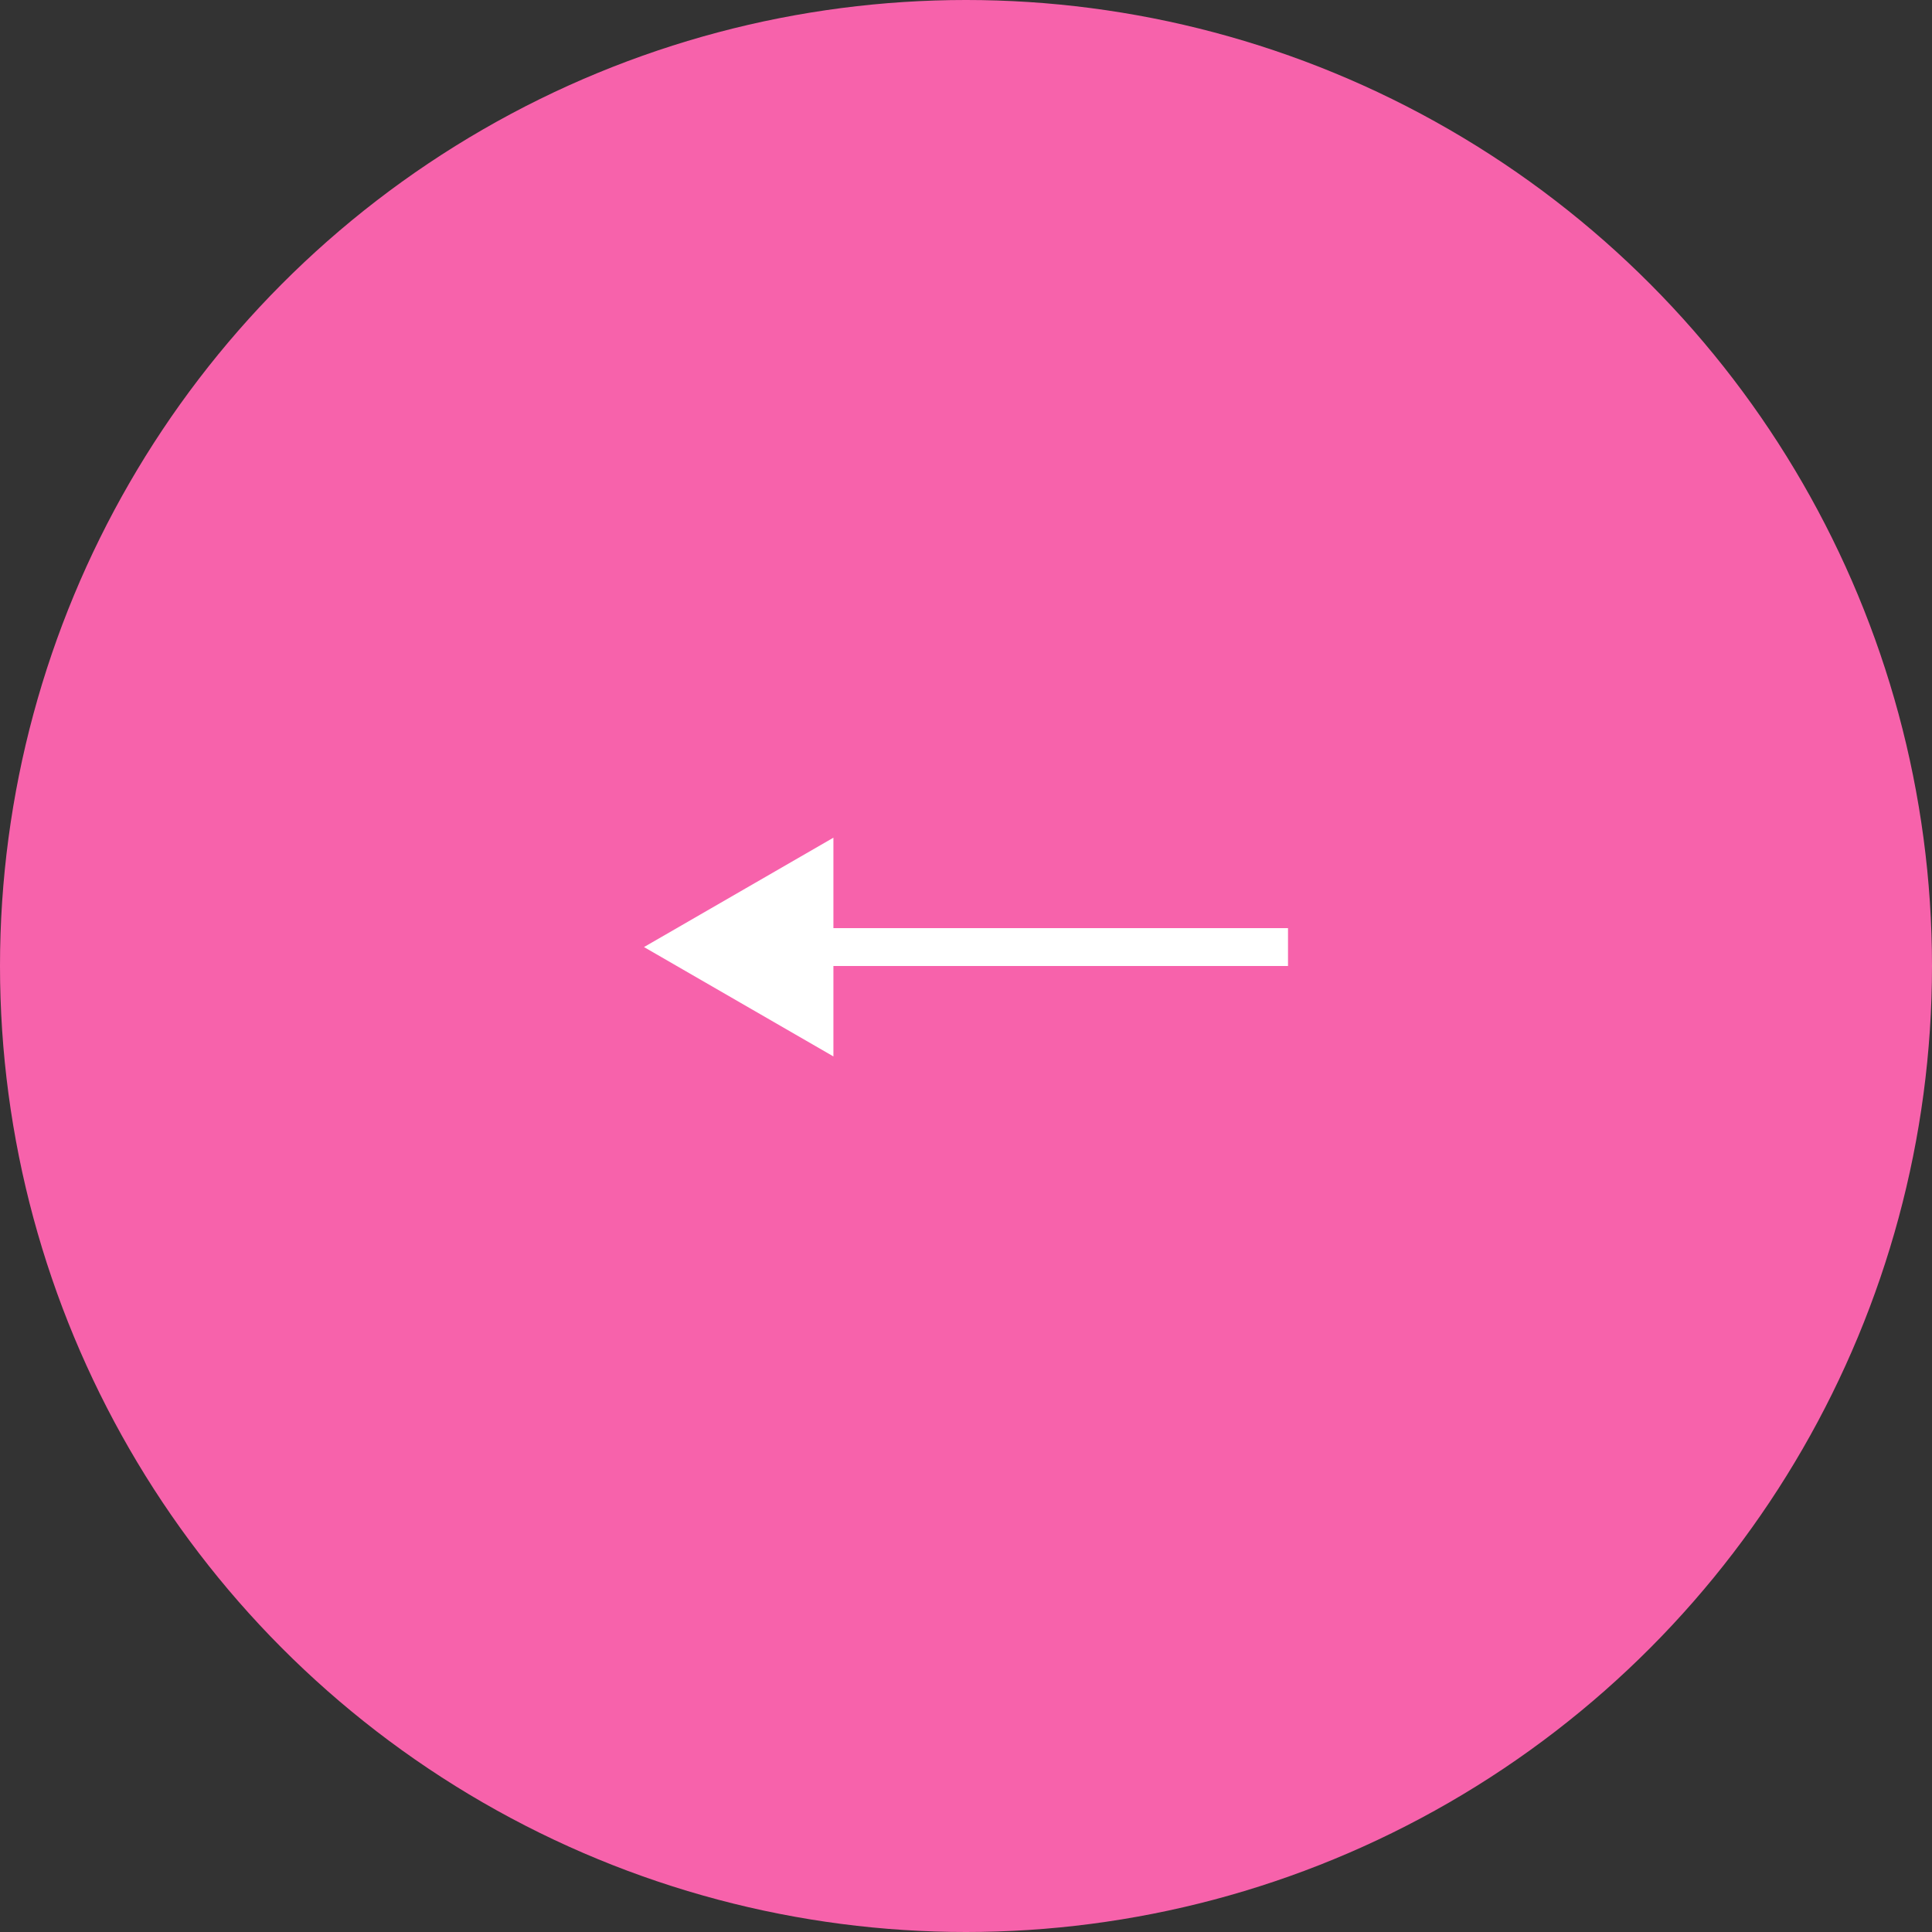 <?xml version="1.0" encoding="UTF-8"?> <svg xmlns="http://www.w3.org/2000/svg" width="51" height="51" viewBox="0 0 51 51" fill="none"><rect x="0" y="0" width="51" height="51" fill="#333333" stroke="none"/> <circle cx="25.5" cy="25.5" r="25.5" transform="matrix(-1 0 0 1 51 0)" fill="#F762AB"></circle> <path d="M17 25L22 22.113V27.887L17 25ZM34 25.5H21.5V24.5H34V25.5Z" fill="white"></path> </svg> 